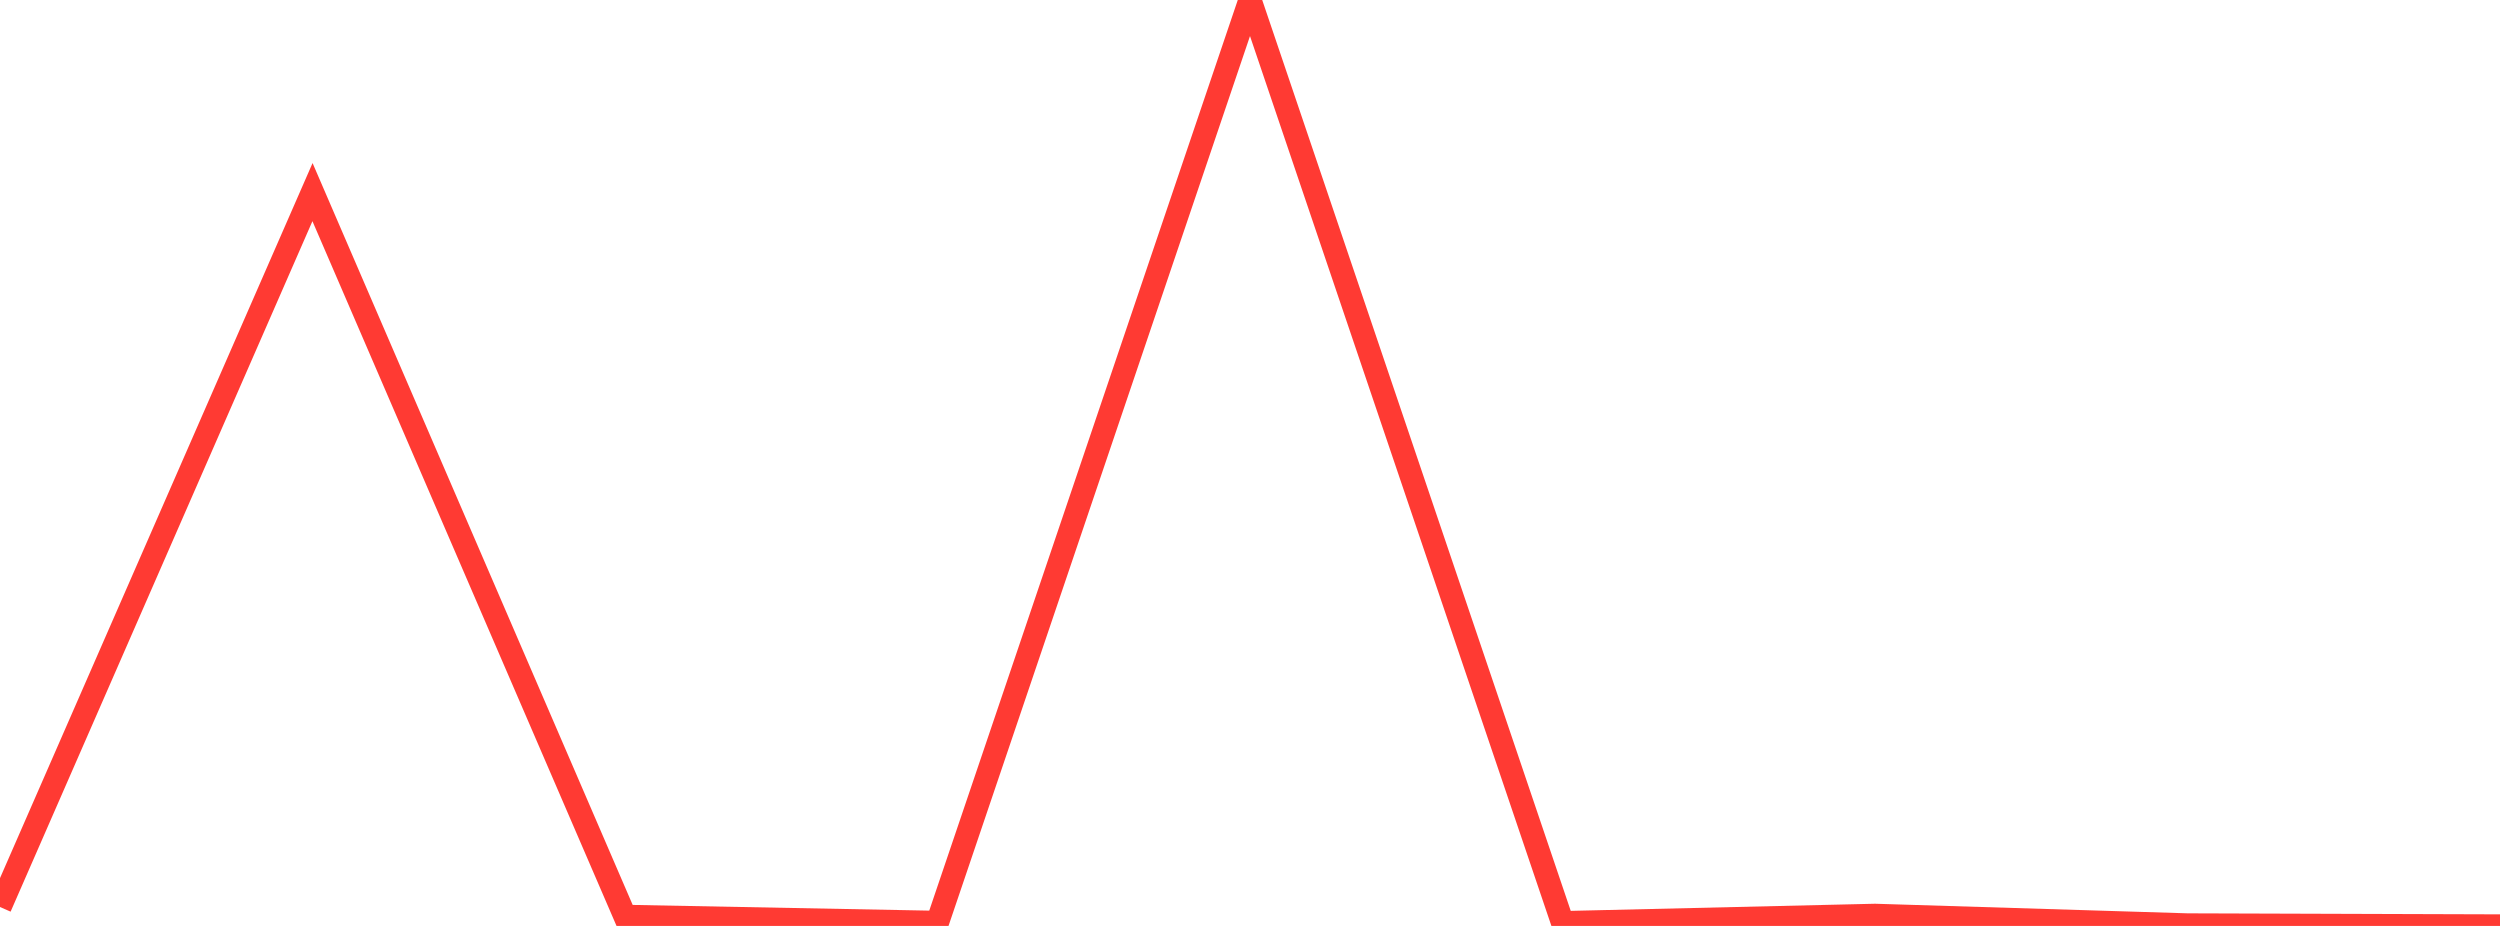 <?xml version="1.0" standalone="no"?>
<!DOCTYPE svg PUBLIC "-//W3C//DTD SVG 1.1//EN" "http://www.w3.org/Graphics/SVG/1.1/DTD/svg11.dtd">

<svg width="135" height="50" viewBox="0 0 135 50" preserveAspectRatio="none" 
  xmlns="http://www.w3.org/2000/svg"
  xmlns:xlink="http://www.w3.org/1999/xlink">


<polyline points="0.0, 48.979 16.875, 10.374 33.75, 49.483 50.625, 49.807 67.5, 0.0 84.375, 49.822 101.25, 49.427 118.125, 49.945 135.0, 50.0" fill="none" stroke="#ff3a33" stroke-width="1.25"/>

</svg>
